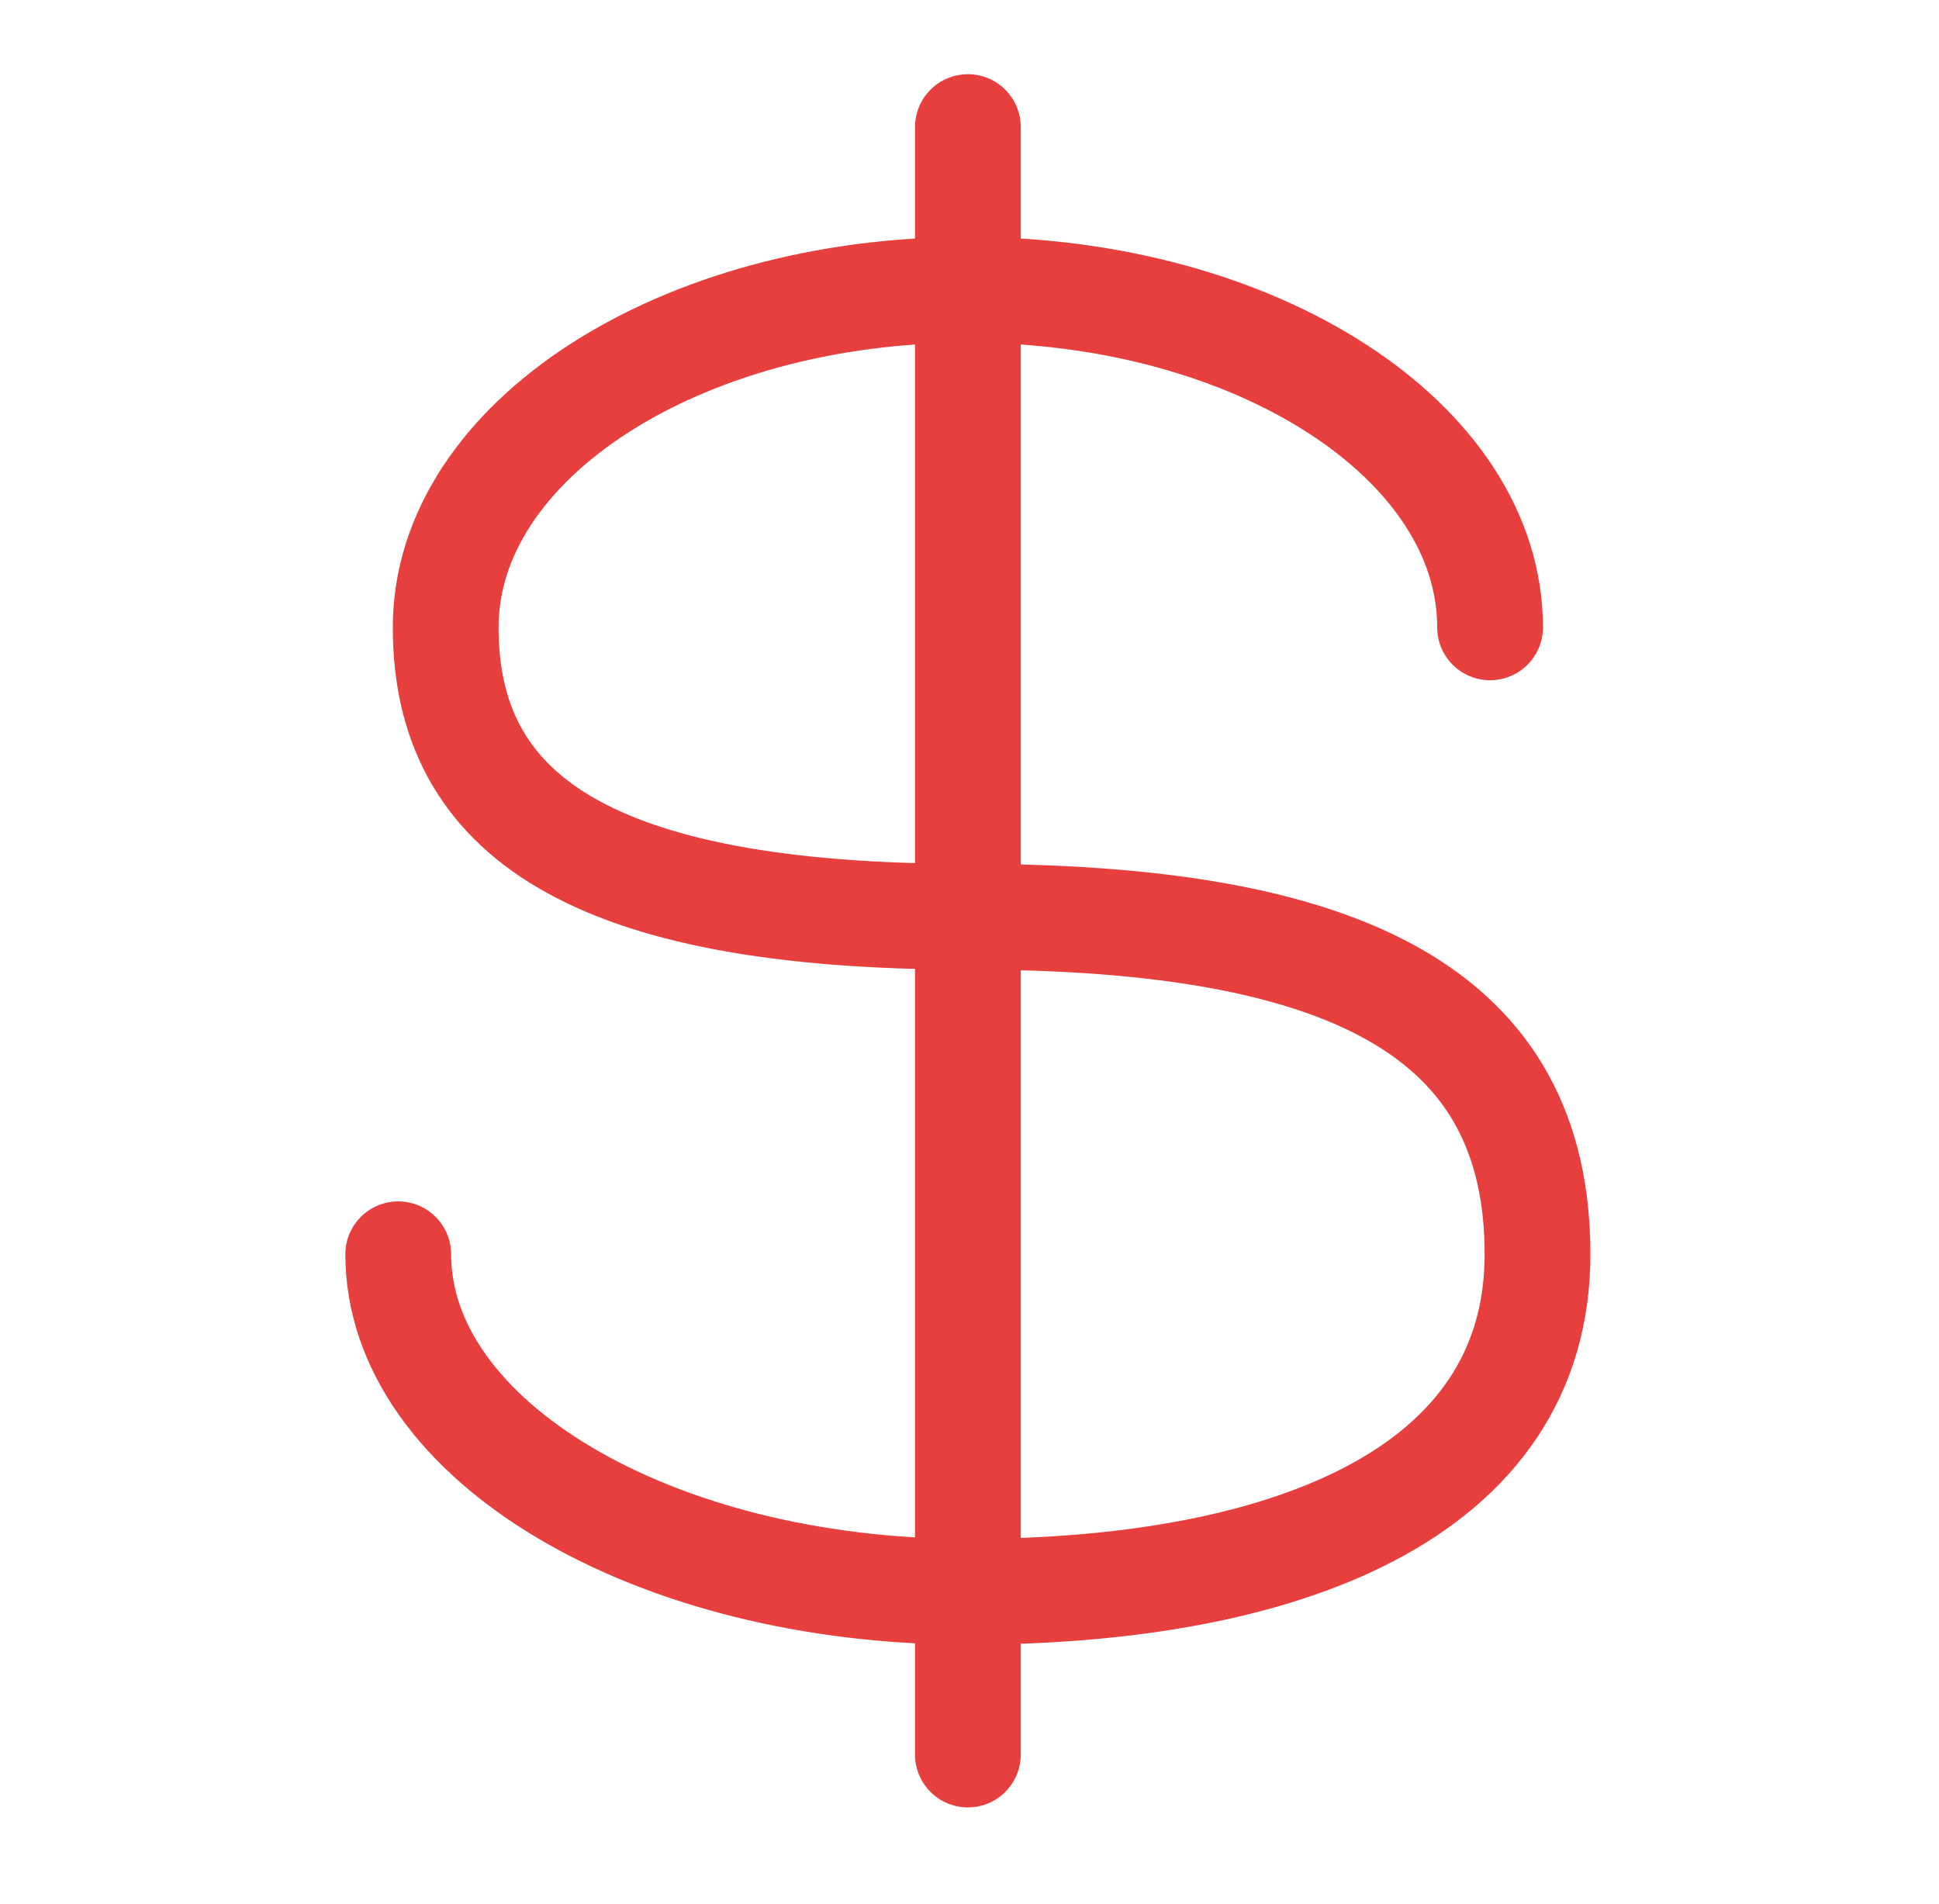 <svg xmlns="http://www.w3.org/2000/svg" width="55" height="54" viewBox="0 0 55 54" fill="none"><path d="M42.266 17.796C42.266 12.51 35.635 8.221 27.454 8.221C19.274 8.221 12.642 12.508 12.642 17.796C12.642 23.084 16.681 26.004 27.454 26.004C38.227 26.004 43.612 28.739 43.612 35.579C43.612 42.418 36.378 45.153 27.454 45.153C18.53 45.153 11.296 40.867 11.296 35.579" stroke="#E73E3E" stroke-width="3" stroke-linecap="round"></path><path d="M27.454 3.605V49.77" stroke="#E73E3E" stroke-width="3" stroke-linecap="round" stroke-linejoin="round"></path></svg>